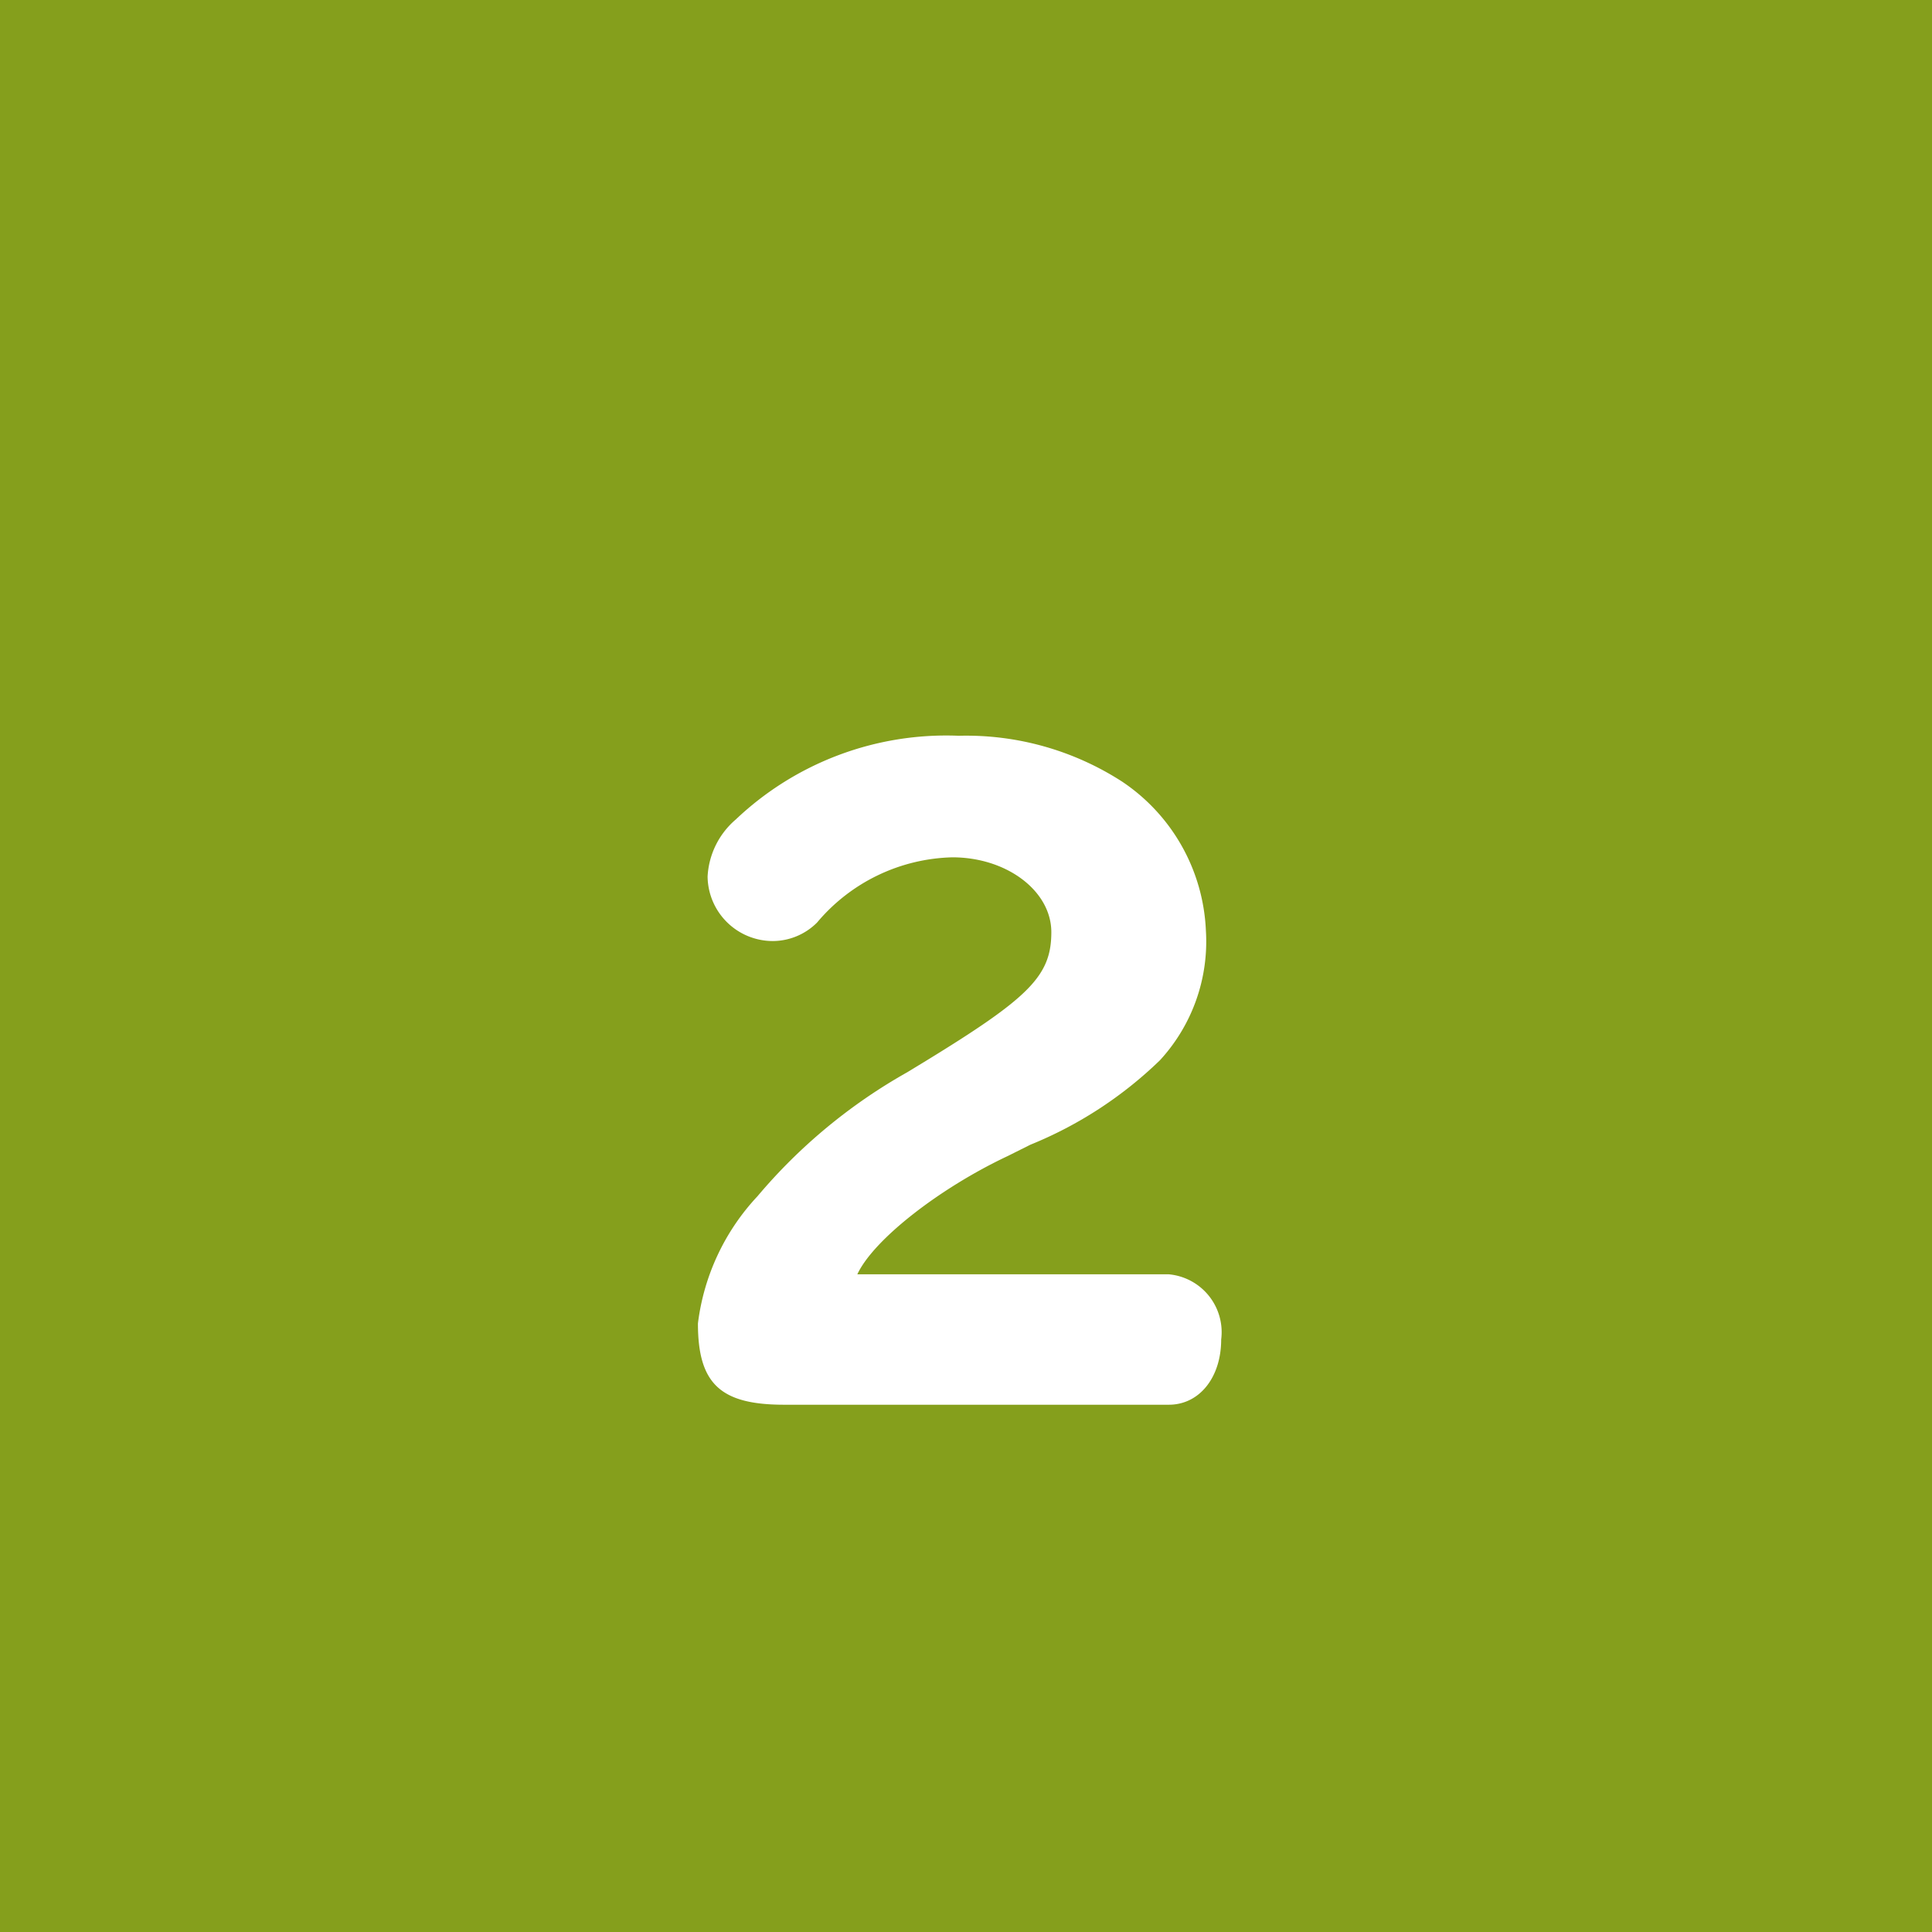 <svg xmlns="http://www.w3.org/2000/svg" width="60" height="60"><defs><filter id="a" x="12.675" y="13.85" width="34.25" height="38.775" filterUnits="userSpaceOnUse"><feOffset dy="3"/><feGaussianBlur stdDeviation="3" result="b"/><feFlood flood-opacity=".161"/><feComposite operator="in" in2="b"/><feComposite in="SourceGraphic"/></filter></defs><path fill="#859f1c" d="M0 0h60v60H0z"/><g filter="url(#a)"><path d="M26.625 36.575c.5-1.075 2.55-2.675 4.675-3.675l.7-.35a12.559 12.559 0 004.025-2.625A5.447 5.447 0 0037.45 25.9a5.866 5.866 0 00-2.6-4.625 8.92 8.92 0 00-5.075-1.425 9.493 9.493 0 00-6.925 2.6 2.5 2.5 0 00-.875 1.775 2.027 2.027 0 002.025 2 1.952 1.952 0 001.375-.575 5.663 5.663 0 014.2-2.025c1.7 0 3.075 1.05 3.075 2.325 0 1.35-.675 2.025-3.9 4l-.575.35a16.937 16.937 0 00-4.65 3.85 7.038 7.038 0 00-1.85 3.95c0 1.875.7 2.525 2.675 2.525H36.3c.95 0 1.625-.85 1.625-2.025a1.805 1.805 0 00-1.625-2.025z" fill="#fff"/></g></svg>